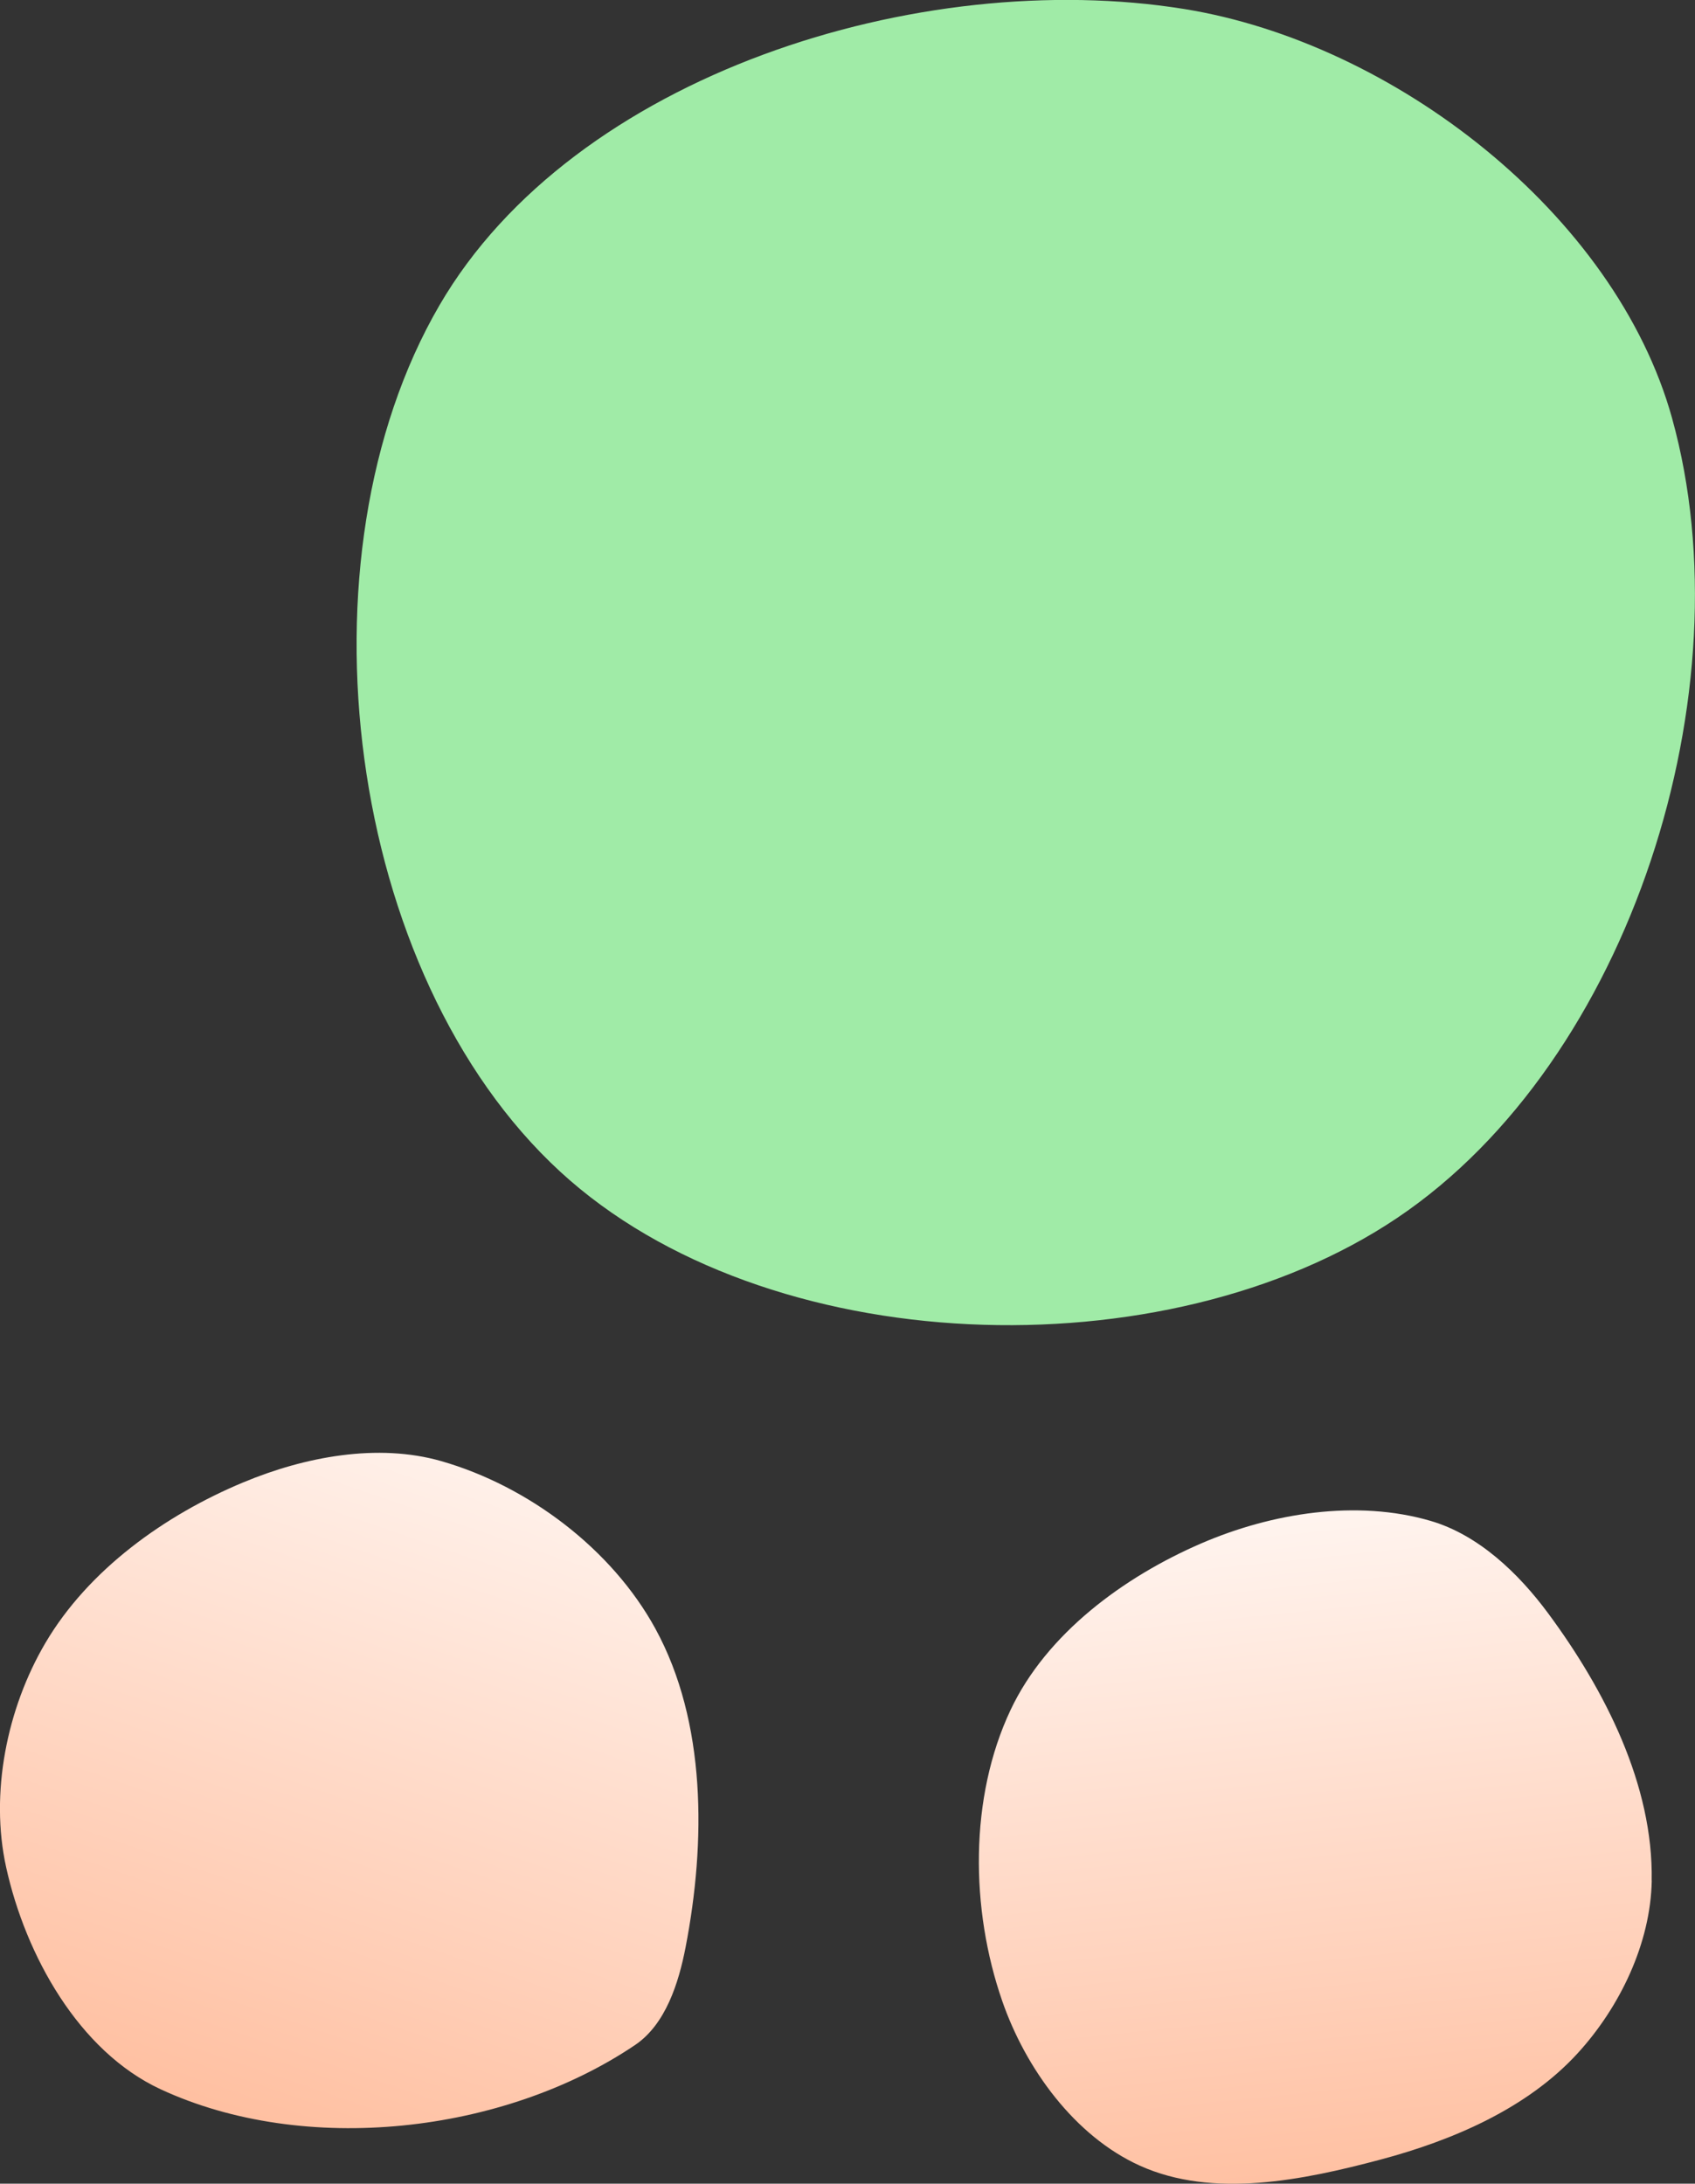<?xml version="1.0" encoding="UTF-8" standalone="no"?>
<svg
   width="23.399mm"
   height="30.143mm"
   viewBox="0 0 23.399 30.143"
   version="1.1"
   id="svg8"
   inkscape:version="1.1.1 (c3084ef, 2021-09-22)"
   sodipodi:docname="green6.svg"
   xmlns:inkscape="http://www.inkscape.org/namespaces/inkscape"
   xmlns:sodipodi="http://sodipodi.sourceforge.net/DTD/sodipodi-0.dtd"
   xmlns:xlink="http://www.w3.org/1999/xlink"
   xmlns="http://www.w3.org/2000/svg"
   xmlns:svg="http://www.w3.org/2000/svg"
   xmlns:rdf="http://www.w3.org/1999/02/22-rdf-syntax-ns#"
   xmlns:cc="http://creativecommons.org/ns#"
   xmlns:dc="http://purl.org/dc/elements/1.1/">
  <rect x="0" y="0" width="23.399" height="30.143" fill="#333333" stroke="none"/>
  <defs
     id="defs2">
    <marker
       style="overflow:visible"
       id="Arrow1Lstart"
       refX="0"
       refY="0"
       orient="auto"
       inkscape:stockid="Arrow1Lstart"
       inkscape:isstock="true">
      <path
         transform="matrix(0.8,0,0,0.8,10,0)"
         style="fill:#ef0000;fill-opacity:1;fill-rule:evenodd;stroke:#ef0000;stroke-width:1pt;stroke-opacity:1"
         d="M 0,0 5,-5 -12.5,0 5,5 Z"
         id="path1322" />
    </marker>
    <marker
       style="overflow:visible"
       id="DotL"
       refX="0"
       refY="0"
       orient="auto"
       inkscape:stockid="DotL"
       inkscape:isstock="true">
      <path
         transform="matrix(0.8,0,0,0.8,5.92,0.8)"
         style="fill:#ef0000;fill-opacity:1;fill-rule:evenodd;stroke:#ef0000;stroke-width:1pt;stroke-opacity:1"
         d="m -2.5,-1 c 0,2.76 -2.24,5 -5,5 -2.76,0 -5,-2.24 -5,-5 0,-2.76 2.24,-5 5,-5 2.76,0 5,2.24 5,5 z"
         id="path1383" />
    </marker>
    <linearGradient
       id="linearGradient1668">
      <stop
         style="stop-color:#000000;stop-opacity:1"
         offset="0"
         id="stop1664" />
      <stop
         id="stop1666"
         offset="1"
         style="stop-color:#ffffff;stop-opacity:0" />
    </linearGradient>
    <linearGradient
       id="linearGradient3710"
       inkscape:swatch="solid">
      <stop
         style="stop-color:#878e76;stop-opacity:1;"
         offset="0"
         id="stop3708" />
    </linearGradient>
    <linearGradient
       id="linearGradient3177"
       inkscape:swatch="solid">
      <stop
         style="stop-color:#000000;stop-opacity:1;"
         offset="0"
         id="stop3175" />
    </linearGradient>
    <linearGradient
       id="linearGradient3152">
      <stop
         style="stop-color:#878e76;stop-opacity:1"
         offset="0"
         id="stop3154" />
      <stop
         id="stop3178"
         offset="1"
         style="stop-color:#065143;stop-opacity:1" />
    </linearGradient>
    <inkscape:perspective
       sodipodi:type="inkscape:persp3d"
       inkscape:vp_x="0 : 259.32418 : 1"
       inkscape:vp_y="0 : 999.99998 : 0"
       inkscape:vp_z="744.09451 : 259.32418 : 1"
       inkscape:persp3d-origin="372.04724 : 83.930471 : 1"
       id="perspective10" />
    <inkscape:perspective
       id="perspective3304"
       inkscape:persp3d-origin="372.04724 : 83.930471 : 1"
       inkscape:vp_z="744.09451 : 259.32418 : 1"
       inkscape:vp_y="0 : 999.99998 : 0"
       inkscape:vp_x="0 : 259.32418 : 1"
       sodipodi:type="inkscape:persp3d" />
    <linearGradient
       id="linearGradient3152-8">
      <stop
         style="stop-color:#73d216;stop-opacity:1;"
         offset="0"
         id="stop3154-9" />
      <stop
         id="stop3178-2"
         offset="1"
         style="stop-color:#519f06;stop-opacity:1;" />
    </linearGradient>
    <inkscape:perspective
       sodipodi:type="inkscape:persp3d"
       inkscape:vp_x="0 : 259.32418 : 1"
       inkscape:vp_y="0 : 999.99998 : 0"
       inkscape:vp_z="744.09451 : 259.32418 : 1"
       inkscape:persp3d-origin="372.04724 : 83.930471 : 1"
       id="perspective10-1" />
    <inkscape:perspective
       id="perspective3304-8"
       inkscape:persp3d-origin="372.04724 : 83.930471 : 1"
       inkscape:vp_z="744.09451 : 259.32418 : 1"
       inkscape:vp_y="0 : 999.99998 : 0"
       inkscape:vp_x="0 : 259.32418 : 1"
       sodipodi:type="inkscape:persp3d" />
    <linearGradient
       inkscape:collect="always"
       xlink:href="#linearGradient4215-8"
       id="linearGradient16106"
       gradientUnits="userSpaceOnUse"
       gradientTransform="matrix(0,-1.538,1.538,0,7.814,196.008)"
       x1="58.447"
       y1="38.147"
       x2="65.846"
       y2="37.387" />
    <linearGradient
       inkscape:collect="always"
       id="linearGradient4215-8">
      <stop
         style="stop-color:#ffbfa0;stop-opacity:1"
         offset="0"
         id="stop4211-9" />
      <stop
         style="stop-color:#ffffff;stop-opacity:1"
         offset="1"
         id="stop4213-8" />
    </linearGradient>
    <linearGradient
       inkscape:collect="always"
       xlink:href="#linearGradient4215-8"
       id="linearGradient6913"
       gradientUnits="userSpaceOnUse"
       gradientTransform="matrix(0,-1.538,1.538,0,-10.896,196.008)"
       x1="58.728"
       y1="41.444"
       x2="66.434"
       y2="44.083" />
  </defs>
  <sodipodi:namedview
     id="base"
     pagecolor="#ffffff"
     bordercolor="#666666"
     borderopacity="1.0"
     inkscape:pageopacity="0.0"
     inkscape:pageshadow="2"
     inkscape:zoom="0.93330492"
     inkscape:cx="56.251713"
     inkscape:cy="64.287672"
     inkscape:document-units="mm"
     inkscape:current-layer="layer6"
     inkscape:document-rotation="0"
     showgrid="false"
     inkscape:snap-global="false"
     inkscape:window-width="1250"
     inkscape:window-height="782"
     inkscape:window-x="58"
     inkscape:window-y="23"
     inkscape:window-maximized="0"
     fit-margin-top="0"
     fit-margin-left="0"
     fit-margin-right="0"
     fit-margin-bottom="0"
     inkscape:pagecheckerboard="0" />
  <g
     inkscape:groupmode="layer"
     id="layer7"
     inkscape:label="Green"
     style="display:inline;opacity:1"
     transform="translate(-48.009,-75.751)"
     sodipodi:insensitive="true">
    <path
       style="opacity:1;fill:#a0eba7;fill-opacity:1;stroke:none;stroke-width:0.242px;stroke-linecap:butt;stroke-linejoin:miter;stroke-opacity:1"
       d="m 71.092,81.526 c 1.041,3.748 -0.566,8.865 -3.794,11.036 -3.201,2.154 -8.717,1.974 -11.556,-0.638 -2.962,-2.725 -3.691,-8.479 -1.667,-11.958 1.854,-3.188 6.639,-4.677 10.28,-4.091 2.893,0.466 5.952,2.826 6.737,5.65 z"
       id="path942"
       sodipodi:nodetypes="aaaaaa" />
  </g>
  <g
     inkscape:groupmode="layer"
     id="layer6"
     inkscape:label="Sand"
     style="display:inline;opacity:1"
     transform="translate(-48.009,-75.751)"
     sodipodi:insensitive="true">
    <path
       id="path1018-7"
       style="display:inline;fill:url(#linearGradient16106);fill-opacity:1;stroke:none;stroke-width:0.407px;stroke-linecap:butt;stroke-linejoin:miter;stroke-opacity:1"
       d="m 70.81,101.711 c 0.024,-1.319 -0.645,-2.63 -1.429,-3.69 -0.409,-0.553 -0.962,-1.083 -1.623,-1.276 -1.018,-0.298 -2.193,-0.11 -3.167,0.311 -1.069,0.462 -2.134,1.245 -2.631,2.298 -0.572,1.211 -0.555,2.751 -0.116,4.017 0.323,0.933 1,1.867 1.9,2.274 1.01,0.457 2.253,0.201 3.324,-0.084 0.995,-0.265 2.024,-0.706 2.719,-1.466 0.584,-0.638 1.008,-1.519 1.024,-2.383 z"
       sodipodi:nodetypes="aaaaaaaaaa" />
    <path
       id="path6911"
       style="display:inline;fill:url(#linearGradient6913);fill-opacity:1;stroke:none;stroke-width:0.407px;stroke-linecap:butt;stroke-linejoin:miter;stroke-opacity:1"
       d="m 56.777,103.979 c 0.42,-0.284 0.601,-0.854 0.697,-1.352 0.279,-1.445 0.288,-3.104 -0.418,-4.395 -0.6,-1.097 -1.752,-1.967 -2.955,-2.312 -0.88,-0.252 -1.886,-0.06 -2.731,0.292 -1.084,0.451 -2.14,1.207 -2.735,2.219 -0.531,0.903 -0.767,2.073 -0.541,3.096 0.268,1.215 1.003,2.539 2.131,3.063 1.989,0.924 4.734,0.616 6.552,-0.611 z"
       sodipodi:nodetypes="aaaaaaaaa" />
  </g>
</svg>

